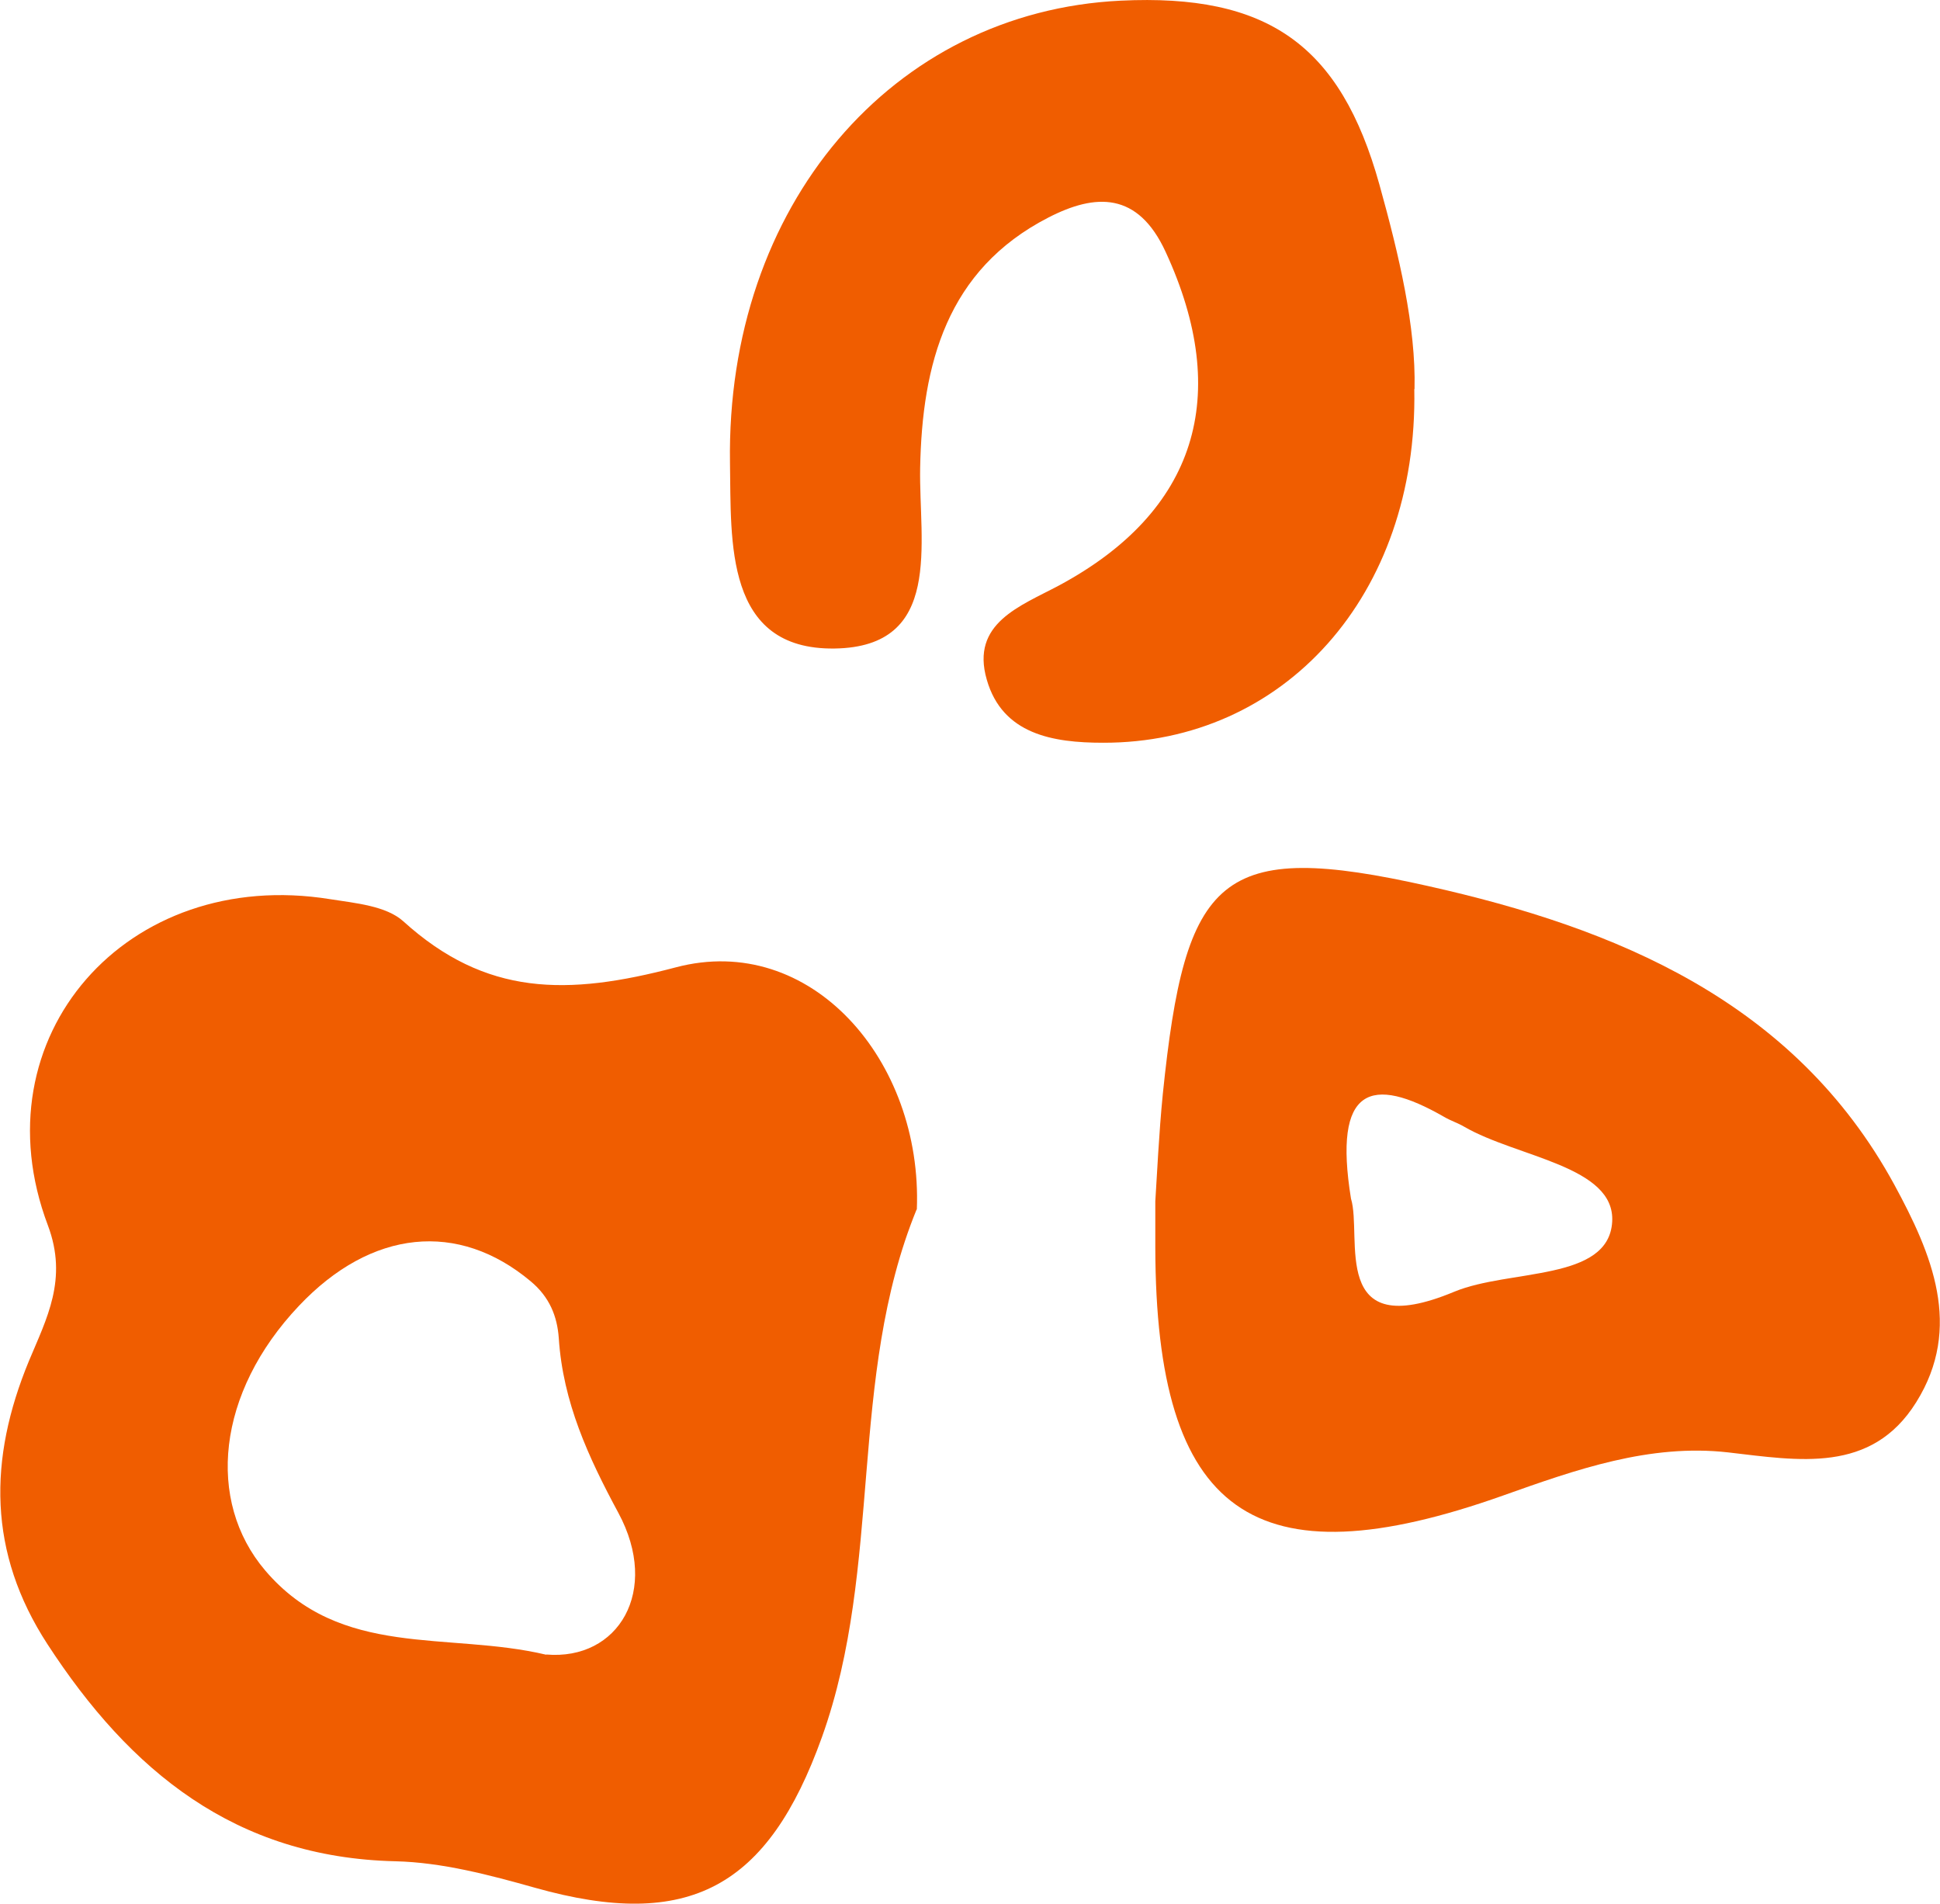<svg xmlns="http://www.w3.org/2000/svg" id="Calque_2" data-name="Calque 2" viewBox="0 0 87.94 86.27"><defs><style>.cls-1 { fill: #f05d00; stroke-width: 0px; }</style></defs><g id="Calque_1-2" data-name="Calque 1"><path class="cls-1" d="M41.55 54.81c-3.13 7.66-1.51 16.15-4.29 23.91-2.44 6.81-6.02 8.8-13.01 6.83-2.06-.58-4.21-1.15-6.33-1.2-7.26-.17-12.03-4.09-15.77-9.84-2.7-4.15-2.68-8.38-.84-12.83.8-1.92 1.78-3.71.86-6.15-3.22-8.53 3.58-16.27 12.8-14.78 1.14.18 2.53.3 3.31 1 3.74 3.39 7.42 3.39 12.35 2.09 6.11-1.62 11.2 4.21 10.93 10.98zM24.76 74.98c3.27.28 5.18-2.88 3.27-6.42-1.37-2.54-2.51-5.02-2.7-7.91-.07-1-.42-1.87-1.27-2.58-3.28-2.75-7.22-2.37-10.51 1.11-3.73 3.94-4.21 8.84-1.53 11.99 3.42 4.02 8.28 2.76 12.74 3.82z"/><path class="cls-1" d="M52.37 54.44c.08-1.22.16-3.04.34-4.86 1.02-9.91 2.55-11.56 12.05-9.42 8.43 1.89 16.56 5.18 21.11 13.53 1.7 3.13 3.12 6.46.99 9.86-2.03 3.25-5.33 2.64-8.53 2.27-3.55-.4-6.89.78-10.18 1.95-11.31 4.02-15.76.86-15.78-11.24.0-.5.0-1 0-2.1zM61.24 54.32c.53 1.72-1.01 6.59 4.68 4.22 2.51-1.04 7-.46 7.16-3.17.15-2.53-4.32-2.92-6.71-4.31-.29-.17-.61-.27-.9-.44-3.32-1.91-5.05-1.37-4.23 3.7z"/><path class="cls-1" d="M64.11 17.63C64.28 27 58.18 33.68 50 33.66c-2.27.0-4.56-.38-5.27-2.86-.74-2.56 1.52-3.33 3.28-4.27 6.23-3.35 7.84-8.59 4.83-15.11-1.26-2.74-3.18-2.66-5.32-1.56-4.61 2.37-5.72 6.65-5.81 11.35-.06 3.41 1.06 8.11-3.88 8.18-5 .07-4.68-4.87-4.74-8.41C32.91 9.32 40.45.53 50.8.03c6.64-.32 9.96 1.98 11.73 8.34.89 3.2 1.66 6.45 1.59 9.26z"/></g></svg>